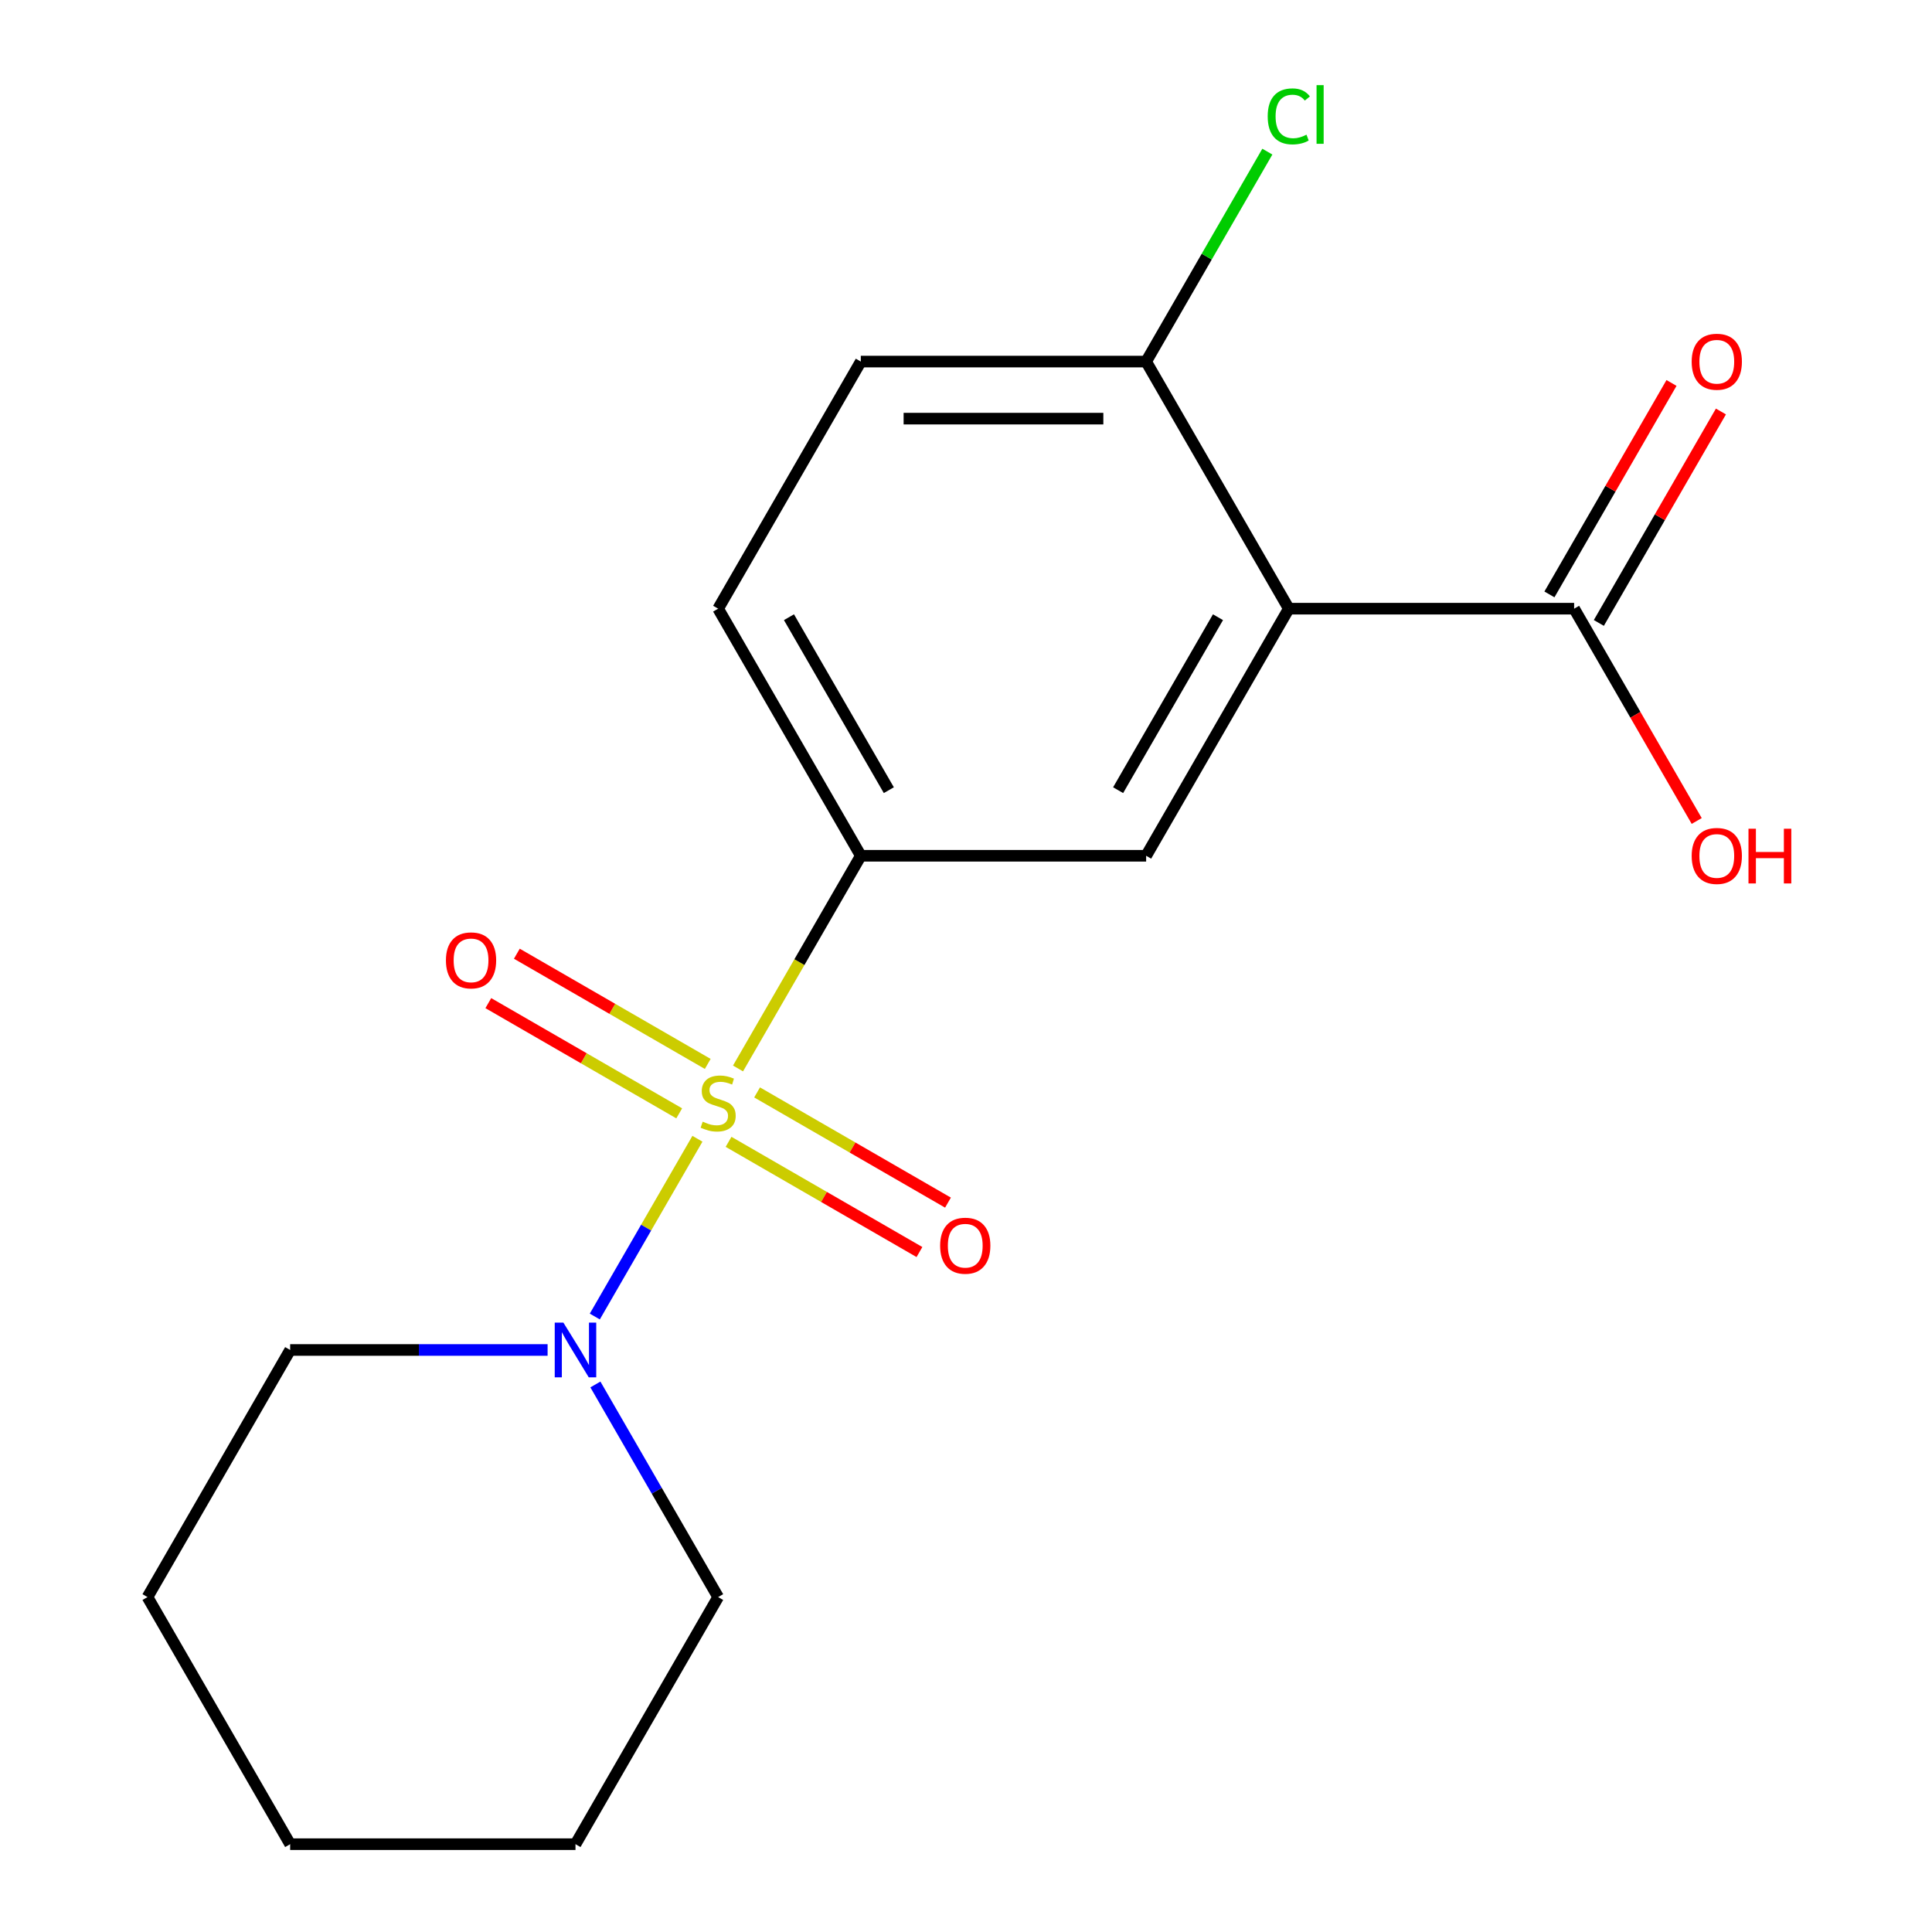 <?xml version='1.0' encoding='iso-8859-1'?>
<svg version='1.1' baseProfile='full'
              xmlns='http://www.w3.org/2000/svg'
                      xmlns:rdkit='http://www.rdkit.org/xml'
                      xmlns:xlink='http://www.w3.org/1999/xlink'
                  xml:space='preserve'
width='1000px' height='1000px' viewBox='0 0 1000 1000'>
<!-- END OF HEADER -->
<rect style='opacity:1.0;fill:#FFFFFF;stroke:none' width='1000' height='1000' x='0' y='0'> </rect>
<path class='bond-1' d='M 381.997,553.036 L 413.776,497.992' style='fill:none;fill-rule:evenodd;stroke:#CCCC00;stroke-width:6px;stroke-linecap:butt;stroke-linejoin:miter;stroke-opacity:1' />
<path class='bond-1' d='M 413.776,497.992 L 445.555,442.949' style='fill:none;fill-rule:evenodd;stroke:#000000;stroke-width:6px;stroke-linecap:butt;stroke-linejoin:miter;stroke-opacity:1' />
<path class='bond-2' d='M 360.99,589.42 L 334.429,635.426' style='fill:none;fill-rule:evenodd;stroke:#CCCC00;stroke-width:6px;stroke-linecap:butt;stroke-linejoin:miter;stroke-opacity:1' />
<path class='bond-2' d='M 334.429,635.426 L 307.868,681.431' style='fill:none;fill-rule:evenodd;stroke:#0000FF;stroke-width:6px;stroke-linecap:butt;stroke-linejoin:miter;stroke-opacity:1' />
<path class='bond-5' d='M 366.325,550.684 L 316.923,522.162' style='fill:none;fill-rule:evenodd;stroke:#CCCC00;stroke-width:6px;stroke-linecap:butt;stroke-linejoin:miter;stroke-opacity:1' />
<path class='bond-5' d='M 316.923,522.162 L 267.521,493.64' style='fill:none;fill-rule:evenodd;stroke:#FF0000;stroke-width:6px;stroke-linecap:butt;stroke-linejoin:miter;stroke-opacity:1' />
<path class='bond-5' d='M 351.556,576.264 L 302.155,547.742' style='fill:none;fill-rule:evenodd;stroke:#CCCC00;stroke-width:6px;stroke-linecap:butt;stroke-linejoin:miter;stroke-opacity:1' />
<path class='bond-5' d='M 302.155,547.742 L 252.753,519.22' style='fill:none;fill-rule:evenodd;stroke:#FF0000;stroke-width:6px;stroke-linecap:butt;stroke-linejoin:miter;stroke-opacity:1' />
<path class='bond-6' d='M 377.101,591.012 L 426.502,619.534' style='fill:none;fill-rule:evenodd;stroke:#CCCC00;stroke-width:6px;stroke-linecap:butt;stroke-linejoin:miter;stroke-opacity:1' />
<path class='bond-6' d='M 426.502,619.534 L 475.904,648.056' style='fill:none;fill-rule:evenodd;stroke:#FF0000;stroke-width:6px;stroke-linecap:butt;stroke-linejoin:miter;stroke-opacity:1' />
<path class='bond-6' d='M 391.869,565.432 L 441.271,593.954' style='fill:none;fill-rule:evenodd;stroke:#CCCC00;stroke-width:6px;stroke-linecap:butt;stroke-linejoin:miter;stroke-opacity:1' />
<path class='bond-6' d='M 441.271,593.954 L 490.673,622.476' style='fill:none;fill-rule:evenodd;stroke:#FF0000;stroke-width:6px;stroke-linecap:butt;stroke-linejoin:miter;stroke-opacity:1' />
<path class='bond-0' d='M 667.083,315.05 L 593.241,442.949' style='fill:none;fill-rule:evenodd;stroke:#000000;stroke-width:6px;stroke-linecap:butt;stroke-linejoin:miter;stroke-opacity:1' />
<path class='bond-0' d='M 630.427,319.466 L 578.737,408.995' style='fill:none;fill-rule:evenodd;stroke:#000000;stroke-width:6px;stroke-linecap:butt;stroke-linejoin:miter;stroke-opacity:1' />
<path class='bond-4' d='M 667.083,315.05 L 814.768,315.05' style='fill:none;fill-rule:evenodd;stroke:#000000;stroke-width:6px;stroke-linecap:butt;stroke-linejoin:miter;stroke-opacity:1' />
<path class='bond-19' d='M 667.083,315.05 L 593.241,187.151' style='fill:none;fill-rule:evenodd;stroke:#000000;stroke-width:6px;stroke-linecap:butt;stroke-linejoin:miter;stroke-opacity:1' />
<path class='bond-3' d='M 445.555,442.949 L 593.241,442.949' style='fill:none;fill-rule:evenodd;stroke:#000000;stroke-width:6px;stroke-linecap:butt;stroke-linejoin:miter;stroke-opacity:1' />
<path class='bond-8' d='M 445.555,442.949 L 371.713,315.05' style='fill:none;fill-rule:evenodd;stroke:#000000;stroke-width:6px;stroke-linecap:butt;stroke-linejoin:miter;stroke-opacity:1' />
<path class='bond-8' d='M 460.059,408.995 L 408.369,319.466' style='fill:none;fill-rule:evenodd;stroke:#000000;stroke-width:6px;stroke-linecap:butt;stroke-linejoin:miter;stroke-opacity:1' />
<path class='bond-13' d='M 283.438,698.747 L 216.812,698.747' style='fill:none;fill-rule:evenodd;stroke:#0000FF;stroke-width:6px;stroke-linecap:butt;stroke-linejoin:miter;stroke-opacity:1' />
<path class='bond-13' d='M 216.812,698.747 L 150.185,698.747' style='fill:none;fill-rule:evenodd;stroke:#000000;stroke-width:6px;stroke-linecap:butt;stroke-linejoin:miter;stroke-opacity:1' />
<path class='bond-14' d='M 308.177,716.599 L 339.945,771.623' style='fill:none;fill-rule:evenodd;stroke:#0000FF;stroke-width:6px;stroke-linecap:butt;stroke-linejoin:miter;stroke-opacity:1' />
<path class='bond-14' d='M 339.945,771.623 L 371.713,826.646' style='fill:none;fill-rule:evenodd;stroke:#000000;stroke-width:6px;stroke-linecap:butt;stroke-linejoin:miter;stroke-opacity:1' />
<path class='bond-9' d='M 827.558,322.434 L 859.153,267.71' style='fill:none;fill-rule:evenodd;stroke:#000000;stroke-width:6px;stroke-linecap:butt;stroke-linejoin:miter;stroke-opacity:1' />
<path class='bond-9' d='M 859.153,267.71 L 890.748,212.987' style='fill:none;fill-rule:evenodd;stroke:#FF0000;stroke-width:6px;stroke-linecap:butt;stroke-linejoin:miter;stroke-opacity:1' />
<path class='bond-9' d='M 801.979,307.665 L 833.573,252.942' style='fill:none;fill-rule:evenodd;stroke:#000000;stroke-width:6px;stroke-linecap:butt;stroke-linejoin:miter;stroke-opacity:1' />
<path class='bond-9' d='M 833.573,252.942 L 865.168,198.218' style='fill:none;fill-rule:evenodd;stroke:#FF0000;stroke-width:6px;stroke-linecap:butt;stroke-linejoin:miter;stroke-opacity:1' />
<path class='bond-11' d='M 814.768,315.05 L 846.49,369.993' style='fill:none;fill-rule:evenodd;stroke:#000000;stroke-width:6px;stroke-linecap:butt;stroke-linejoin:miter;stroke-opacity:1' />
<path class='bond-11' d='M 846.49,369.993 L 878.212,424.937' style='fill:none;fill-rule:evenodd;stroke:#FF0000;stroke-width:6px;stroke-linecap:butt;stroke-linejoin:miter;stroke-opacity:1' />
<path class='bond-7' d='M 593.241,187.151 L 445.555,187.151' style='fill:none;fill-rule:evenodd;stroke:#000000;stroke-width:6px;stroke-linecap:butt;stroke-linejoin:miter;stroke-opacity:1' />
<path class='bond-7' d='M 571.088,216.688 L 467.708,216.688' style='fill:none;fill-rule:evenodd;stroke:#000000;stroke-width:6px;stroke-linecap:butt;stroke-linejoin:miter;stroke-opacity:1' />
<path class='bond-12' d='M 593.241,187.151 L 624.61,132.817' style='fill:none;fill-rule:evenodd;stroke:#000000;stroke-width:6px;stroke-linecap:butt;stroke-linejoin:miter;stroke-opacity:1' />
<path class='bond-12' d='M 624.61,132.817 L 655.98,78.484' style='fill:none;fill-rule:evenodd;stroke:#00CC00;stroke-width:6px;stroke-linecap:butt;stroke-linejoin:miter;stroke-opacity:1' />
<path class='bond-10' d='M 371.713,315.05 L 445.555,187.151' style='fill:none;fill-rule:evenodd;stroke:#000000;stroke-width:6px;stroke-linecap:butt;stroke-linejoin:miter;stroke-opacity:1' />
<path class='bond-16' d='M 150.185,698.747 L 76.342,826.646' style='fill:none;fill-rule:evenodd;stroke:#000000;stroke-width:6px;stroke-linecap:butt;stroke-linejoin:miter;stroke-opacity:1' />
<path class='bond-15' d='M 371.713,826.646 L 297.87,954.545' style='fill:none;fill-rule:evenodd;stroke:#000000;stroke-width:6px;stroke-linecap:butt;stroke-linejoin:miter;stroke-opacity:1' />
<path class='bond-17' d='M 297.87,954.545 L 150.185,954.545' style='fill:none;fill-rule:evenodd;stroke:#000000;stroke-width:6px;stroke-linecap:butt;stroke-linejoin:miter;stroke-opacity:1' />
<path class='bond-18' d='M 76.342,826.646 L 150.185,954.545' style='fill:none;fill-rule:evenodd;stroke:#000000;stroke-width:6px;stroke-linecap:butt;stroke-linejoin:miter;stroke-opacity:1' />
<path  class='atom-0' d='M 363.713 580.568
Q 364.033 580.688, 365.353 581.248
Q 366.673 581.808, 368.113 582.168
Q 369.593 582.488, 371.033 582.488
Q 373.713 582.488, 375.273 581.208
Q 376.833 579.888, 376.833 577.608
Q 376.833 576.048, 376.033 575.088
Q 375.273 574.128, 374.073 573.608
Q 372.873 573.088, 370.873 572.488
Q 368.353 571.728, 366.833 571.008
Q 365.353 570.288, 364.273 568.768
Q 363.233 567.248, 363.233 564.688
Q 363.233 561.128, 365.633 558.928
Q 368.073 556.728, 372.873 556.728
Q 376.153 556.728, 379.873 558.288
L 378.953 561.368
Q 375.553 559.968, 372.993 559.968
Q 370.233 559.968, 368.713 561.128
Q 367.193 562.248, 367.233 564.208
Q 367.233 565.728, 367.993 566.648
Q 368.793 567.568, 369.913 568.088
Q 371.073 568.608, 372.993 569.208
Q 375.553 570.008, 377.073 570.808
Q 378.593 571.608, 379.673 573.248
Q 380.793 574.848, 380.793 577.608
Q 380.793 581.528, 378.153 583.648
Q 375.553 585.728, 371.193 585.728
Q 368.673 585.728, 366.753 585.168
Q 364.873 584.648, 362.633 583.728
L 363.713 580.568
' fill='#CCCC00'/>
<path  class='atom-3' d='M 291.61 684.587
L 300.89 699.587
Q 301.81 701.067, 303.29 703.747
Q 304.77 706.427, 304.85 706.587
L 304.85 684.587
L 308.61 684.587
L 308.61 712.907
L 304.73 712.907
L 294.77 696.507
Q 293.61 694.587, 292.37 692.387
Q 291.17 690.187, 290.81 689.507
L 290.81 712.907
L 287.13 712.907
L 287.13 684.587
L 291.61 684.587
' fill='#0000FF'/>
<path  class='atom-6' d='M 230.814 497.085
Q 230.814 490.285, 234.174 486.485
Q 237.534 482.685, 243.814 482.685
Q 250.094 482.685, 253.454 486.485
Q 256.814 490.285, 256.814 497.085
Q 256.814 503.965, 253.414 507.885
Q 250.014 511.765, 243.814 511.765
Q 237.574 511.765, 234.174 507.885
Q 230.814 504.005, 230.814 497.085
M 243.814 508.565
Q 248.134 508.565, 250.454 505.685
Q 252.814 502.765, 252.814 497.085
Q 252.814 491.525, 250.454 488.725
Q 248.134 485.885, 243.814 485.885
Q 239.494 485.885, 237.134 488.685
Q 234.814 491.485, 234.814 497.085
Q 234.814 502.805, 237.134 505.685
Q 239.494 508.565, 243.814 508.565
' fill='#FF0000'/>
<path  class='atom-7' d='M 486.612 644.771
Q 486.612 637.971, 489.972 634.171
Q 493.332 630.371, 499.612 630.371
Q 505.892 630.371, 509.252 634.171
Q 512.612 637.971, 512.612 644.771
Q 512.612 651.651, 509.212 655.571
Q 505.812 659.451, 499.612 659.451
Q 493.372 659.451, 489.972 655.571
Q 486.612 651.691, 486.612 644.771
M 499.612 656.251
Q 503.932 656.251, 506.252 653.371
Q 508.612 650.451, 508.612 644.771
Q 508.612 639.211, 506.252 636.411
Q 503.932 633.571, 499.612 633.571
Q 495.292 633.571, 492.932 636.371
Q 490.612 639.171, 490.612 644.771
Q 490.612 650.491, 492.932 653.371
Q 495.292 656.251, 499.612 656.251
' fill='#FF0000'/>
<path  class='atom-10' d='M 875.611 187.231
Q 875.611 180.431, 878.971 176.631
Q 882.331 172.831, 888.611 172.831
Q 894.891 172.831, 898.251 176.631
Q 901.611 180.431, 901.611 187.231
Q 901.611 194.111, 898.211 198.031
Q 894.811 201.911, 888.611 201.911
Q 882.371 201.911, 878.971 198.031
Q 875.611 194.151, 875.611 187.231
M 888.611 198.711
Q 892.931 198.711, 895.251 195.831
Q 897.611 192.911, 897.611 187.231
Q 897.611 181.671, 895.251 178.871
Q 892.931 176.031, 888.611 176.031
Q 884.291 176.031, 881.931 178.831
Q 879.611 181.631, 879.611 187.231
Q 879.611 192.951, 881.931 195.831
Q 884.291 198.711, 888.611 198.711
' fill='#FF0000'/>
<path  class='atom-12' d='M 875.611 443.029
Q 875.611 436.229, 878.971 432.429
Q 882.331 428.629, 888.611 428.629
Q 894.891 428.629, 898.251 432.429
Q 901.611 436.229, 901.611 443.029
Q 901.611 449.909, 898.211 453.829
Q 894.811 457.709, 888.611 457.709
Q 882.371 457.709, 878.971 453.829
Q 875.611 449.949, 875.611 443.029
M 888.611 454.509
Q 892.931 454.509, 895.251 451.629
Q 897.611 448.709, 897.611 443.029
Q 897.611 437.469, 895.251 434.669
Q 892.931 431.829, 888.611 431.829
Q 884.291 431.829, 881.931 434.629
Q 879.611 437.429, 879.611 443.029
Q 879.611 448.749, 881.931 451.629
Q 884.291 454.509, 888.611 454.509
' fill='#FF0000'/>
<path  class='atom-12' d='M 905.011 428.949
L 908.851 428.949
L 908.851 440.989
L 923.331 440.989
L 923.331 428.949
L 927.171 428.949
L 927.171 457.269
L 923.331 457.269
L 923.331 444.189
L 908.851 444.189
L 908.851 457.269
L 905.011 457.269
L 905.011 428.949
' fill='#FF0000'/>
<path  class='atom-13' d='M 656.163 60.231
Q 656.163 53.191, 659.443 49.511
Q 662.763 45.791, 669.043 45.791
Q 674.883 45.791, 678.003 49.911
L 675.363 52.071
Q 673.083 49.071, 669.043 49.071
Q 664.763 49.071, 662.483 51.951
Q 660.243 54.791, 660.243 60.231
Q 660.243 65.831, 662.563 68.711
Q 664.923 71.591, 669.483 71.591
Q 672.603 71.591, 676.243 69.711
L 677.363 72.711
Q 675.883 73.671, 673.643 74.231
Q 671.403 74.791, 668.923 74.791
Q 662.763 74.791, 659.443 71.031
Q 656.163 67.271, 656.163 60.231
' fill='#00CC00'/>
<path  class='atom-13' d='M 681.443 44.071
L 685.123 44.071
L 685.123 74.431
L 681.443 74.431
L 681.443 44.071
' fill='#00CC00'/>
</svg>
